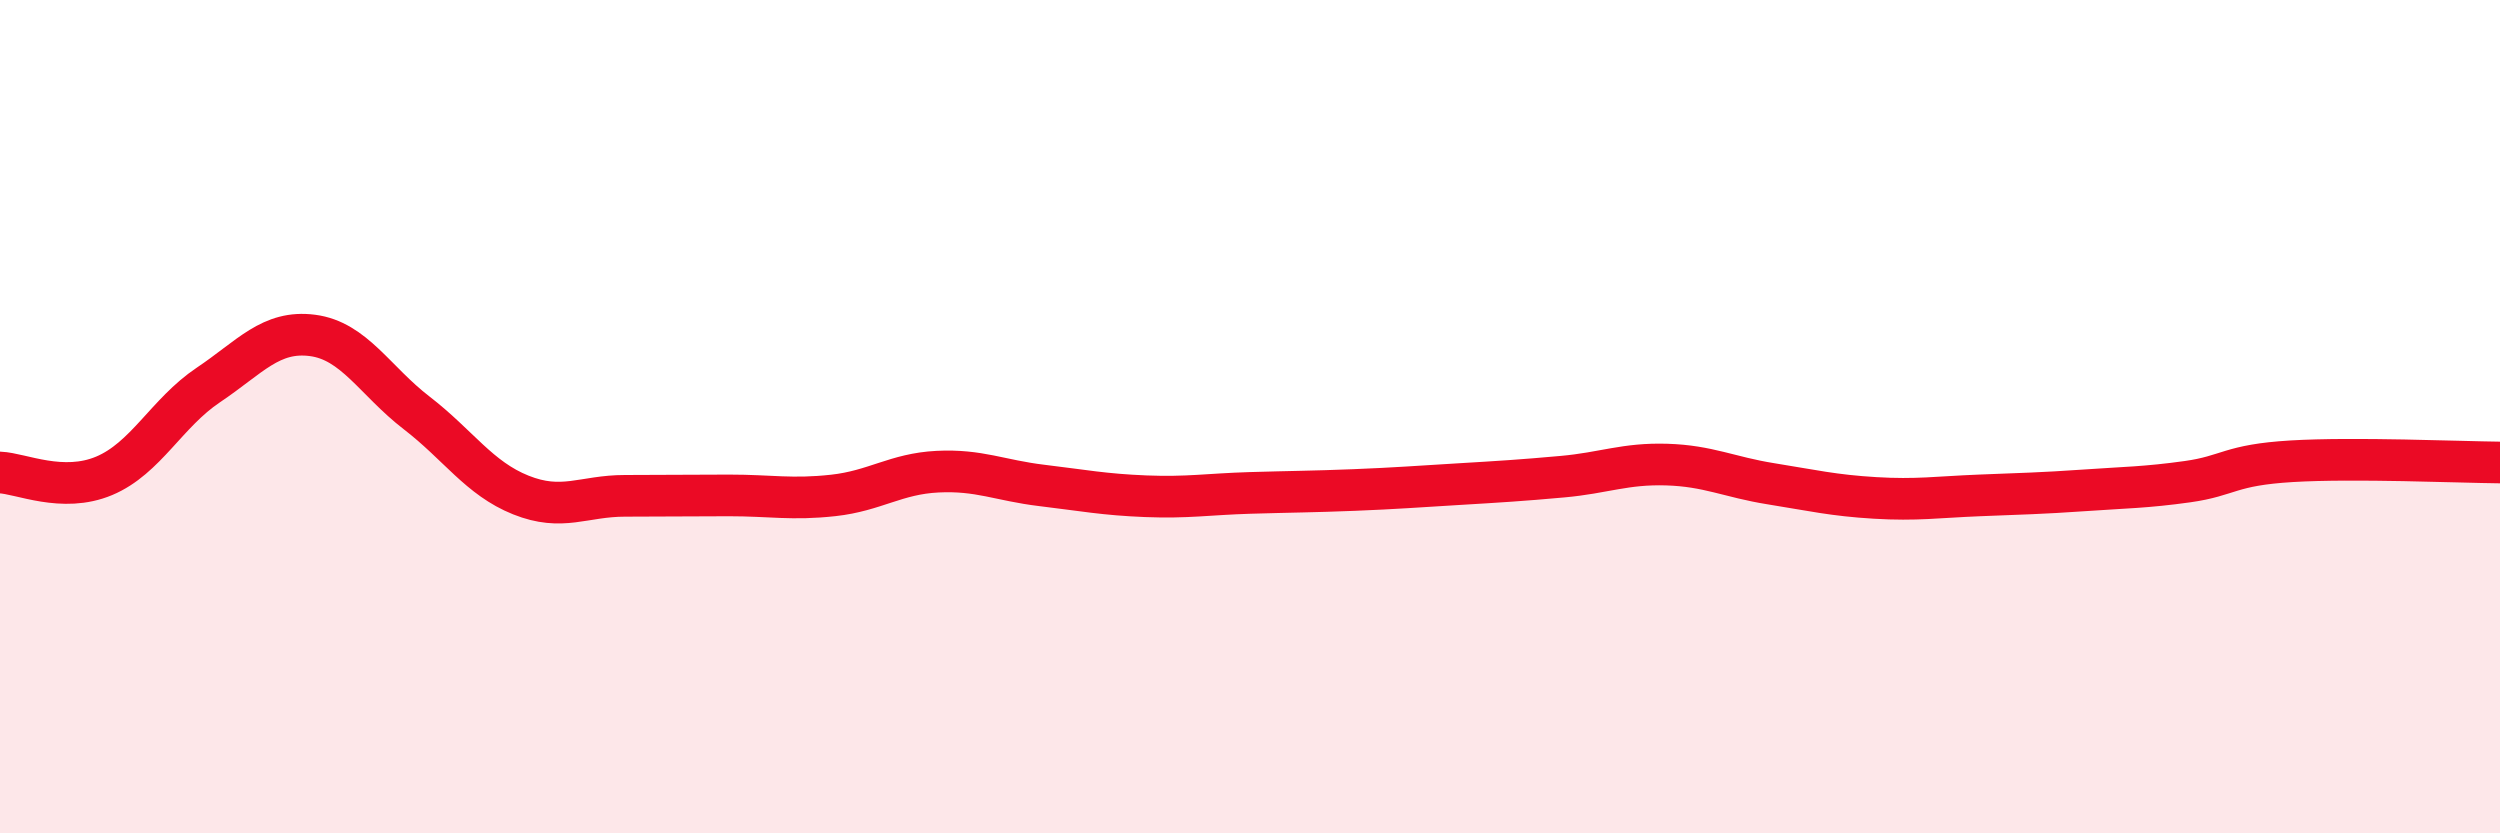 
    <svg width="60" height="20" viewBox="0 0 60 20" xmlns="http://www.w3.org/2000/svg">
      <path
        d="M 0,11.34 C 0.5,11.36 1.5,11.84 2.5,11.42 C 3.5,11 4,9.91 5,9.24 C 6,8.57 6.5,7.92 7.5,8.05 C 8.5,8.18 9,9.14 10,9.91 C 11,10.68 11.5,11.48 12.5,11.88 C 13.5,12.28 14,11.9 15,11.9 C 16,11.9 16.5,11.89 17.5,11.89 C 18.5,11.89 19,12 20,11.89 C 21,11.78 21.5,11.37 22.5,11.32 C 23.5,11.27 24,11.53 25,11.65 C 26,11.77 26.5,11.87 27.5,11.91 C 28.5,11.95 29,11.86 30,11.83 C 31,11.8 31.5,11.8 32.5,11.76 C 33.5,11.72 34,11.68 35,11.62 C 36,11.56 36.5,11.53 37.5,11.44 C 38.5,11.35 39,11.12 40,11.15 C 41,11.18 41.5,11.45 42.5,11.61 C 43.5,11.77 44,11.89 45,11.95 C 46,12.01 46.5,11.93 47.5,11.89 C 48.5,11.85 49,11.84 50,11.77 C 51,11.7 51.5,11.7 52.5,11.56 C 53.5,11.42 53.5,11.16 55,11.07 C 56.5,10.98 59,11.09 60,11.1L60 20L0 20Z"
        fill="#EB0A25"
        opacity="0.1"
        stroke-linecap="round"
        stroke-linejoin="round"
      />
      <path
        d="M 0,11.34 C 0.5,11.36 1.5,11.84 2.5,11.42 C 3.5,11 4,9.91 5,9.24 C 6,8.57 6.5,7.92 7.5,8.05 C 8.5,8.18 9,9.14 10,9.91 C 11,10.68 11.5,11.48 12.5,11.88 C 13.5,12.28 14,11.9 15,11.9 C 16,11.9 16.5,11.89 17.5,11.89 C 18.5,11.89 19,12 20,11.89 C 21,11.78 21.5,11.37 22.5,11.32 C 23.5,11.27 24,11.53 25,11.65 C 26,11.77 26.5,11.87 27.5,11.91 C 28.5,11.95 29,11.86 30,11.83 C 31,11.8 31.5,11.8 32.5,11.76 C 33.5,11.72 34,11.68 35,11.62 C 36,11.56 36.5,11.53 37.5,11.44 C 38.5,11.35 39,11.12 40,11.15 C 41,11.18 41.5,11.45 42.5,11.61 C 43.5,11.77 44,11.89 45,11.95 C 46,12.01 46.5,11.93 47.5,11.89 C 48.5,11.85 49,11.84 50,11.77 C 51,11.7 51.5,11.7 52.5,11.56 C 53.5,11.42 53.5,11.16 55,11.07 C 56.5,10.98 59,11.09 60,11.1"
        stroke="#EB0A25"
        stroke-width="1"
        fill="none"
        stroke-linecap="round"
        stroke-linejoin="round"
      />
    </svg>
  